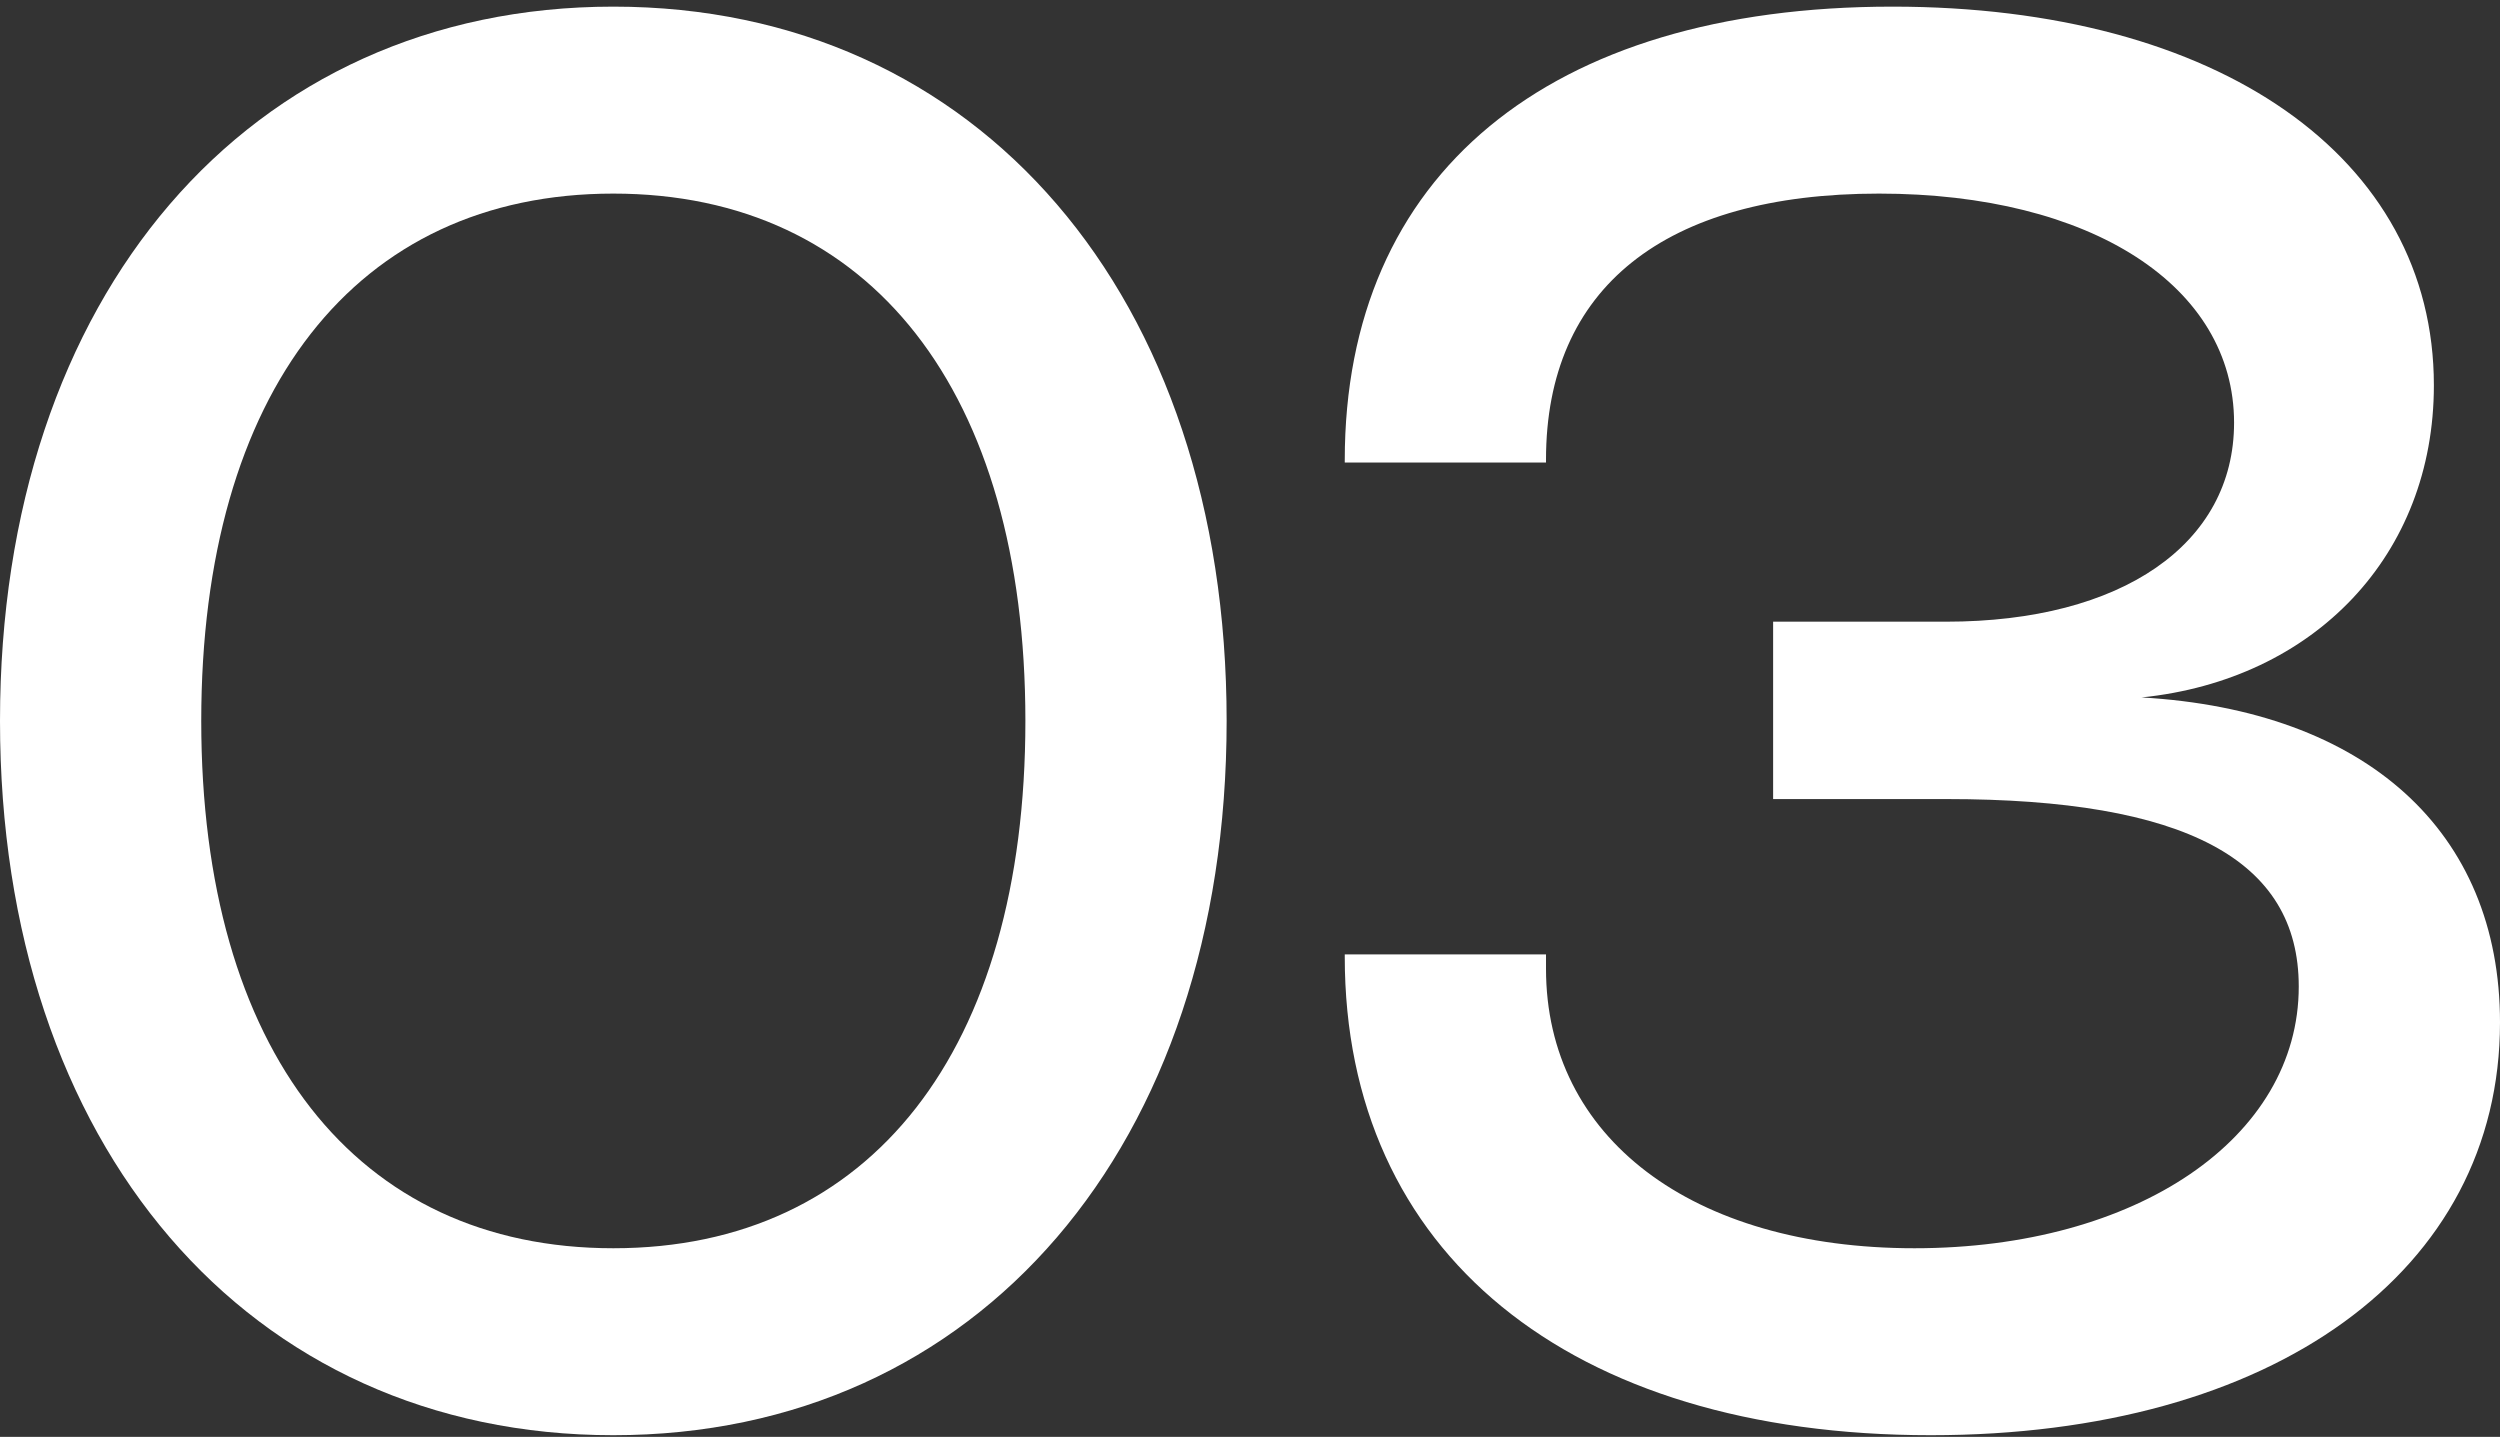 <svg width="301" height="173" viewBox="0 0 301 173" fill="none" xmlns="http://www.w3.org/2000/svg">
<rect x="0" y="0" width="301" height="173" fill="#333333" stroke="none"/>
<path d="M0 86.799C0 137.937 29.884 172.799 73.844 172.799C117.804 172.799 147.687 137.937 147.687 86.799C147.687 35.603 117.804 0.799 73.844 0.799C29.884 0.799 0 35.603 0 86.799ZM24.23 86.799C24.23 47.147 42.864 23.309 73.844 23.309C104.823 23.309 123.457 47.147 123.457 86.799C123.457 126.451 104.823 150.289 73.844 150.289C42.864 150.289 24.23 126.451 24.23 86.799Z" fill="white"/>
<path d="M161.909 55.689H186.139V55.342C186.139 34.679 200.388 23.309 226.233 23.309C251.79 23.309 268.982 34.449 268.982 50.898C268.982 65.501 255.482 74.851 234.31 74.851H213.484V96.207H234.368C263.097 96.207 276.77 103.479 276.77 118.775C276.77 137.014 257.271 150.289 230.502 150.289C203.676 150.289 186.139 136.956 186.139 116.639V114.908H161.909V115.196C161.909 150.751 188.85 172.799 232.464 172.799C273.712 172.799 301 153.059 301 123.104C301 100.074 284.847 85.529 257.848 83.971C278.674 81.835 293.039 66.828 293.039 46.396C293.039 18.922 267.078 0.799 227.849 0.799C186.369 0.799 161.909 21.058 161.909 55.4V55.689Z" fill="white"/>
</svg>
